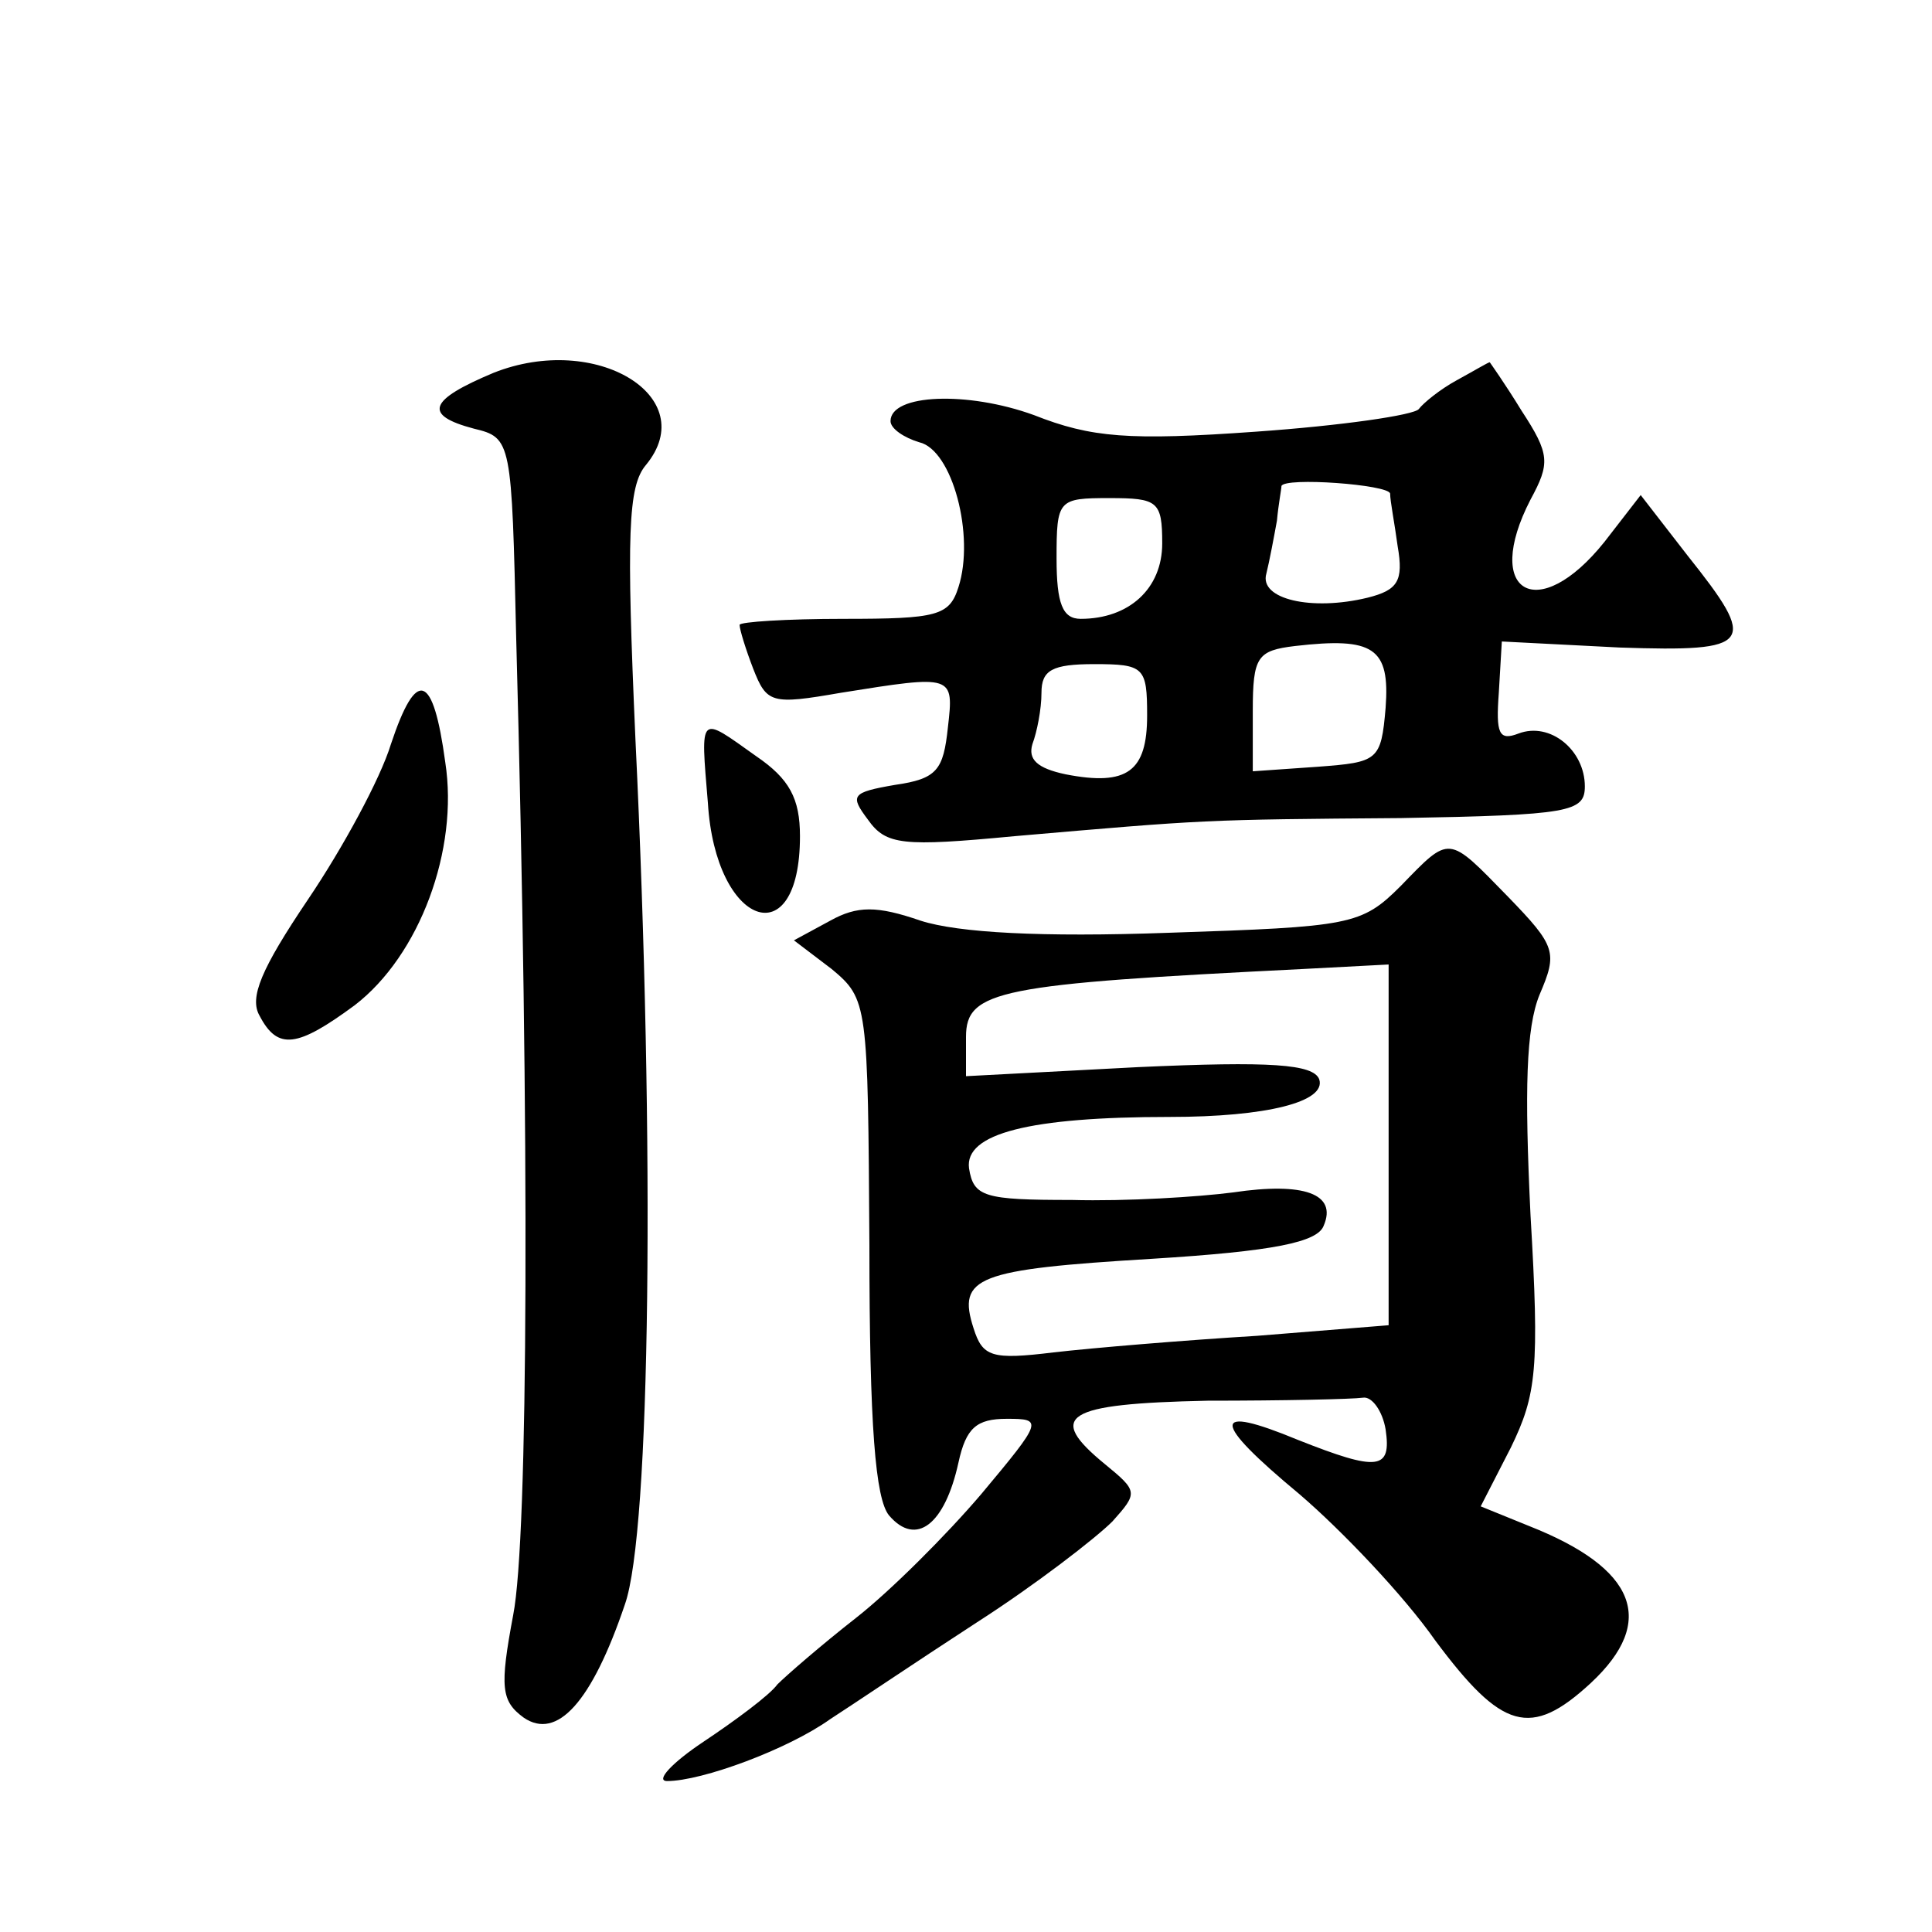<?xml version="1.0" standalone="no"?>
<!DOCTYPE svg PUBLIC "-//W3C//DTD SVG 20010904//EN"
 "http://www.w3.org/TR/2001/REC-SVG-20010904/DTD/svg10.dtd">
<svg version="1.0" xmlns="http://www.w3.org/2000/svg"
 width="128pt" height="128pt" viewBox="0 0 128 128"
 preserveAspectRatio="xMidYMid meet">
<g transform="translate(0,128) scale(0.1,-0.1)"
fill="#0" stroke="none">
<path d="M327 1033 c-43 -18 -47 -28 -13 -37 25 -6 25 -8 28 -139 9 -331 8 -596
-2 -647 -9 -48 -8 -57 7 -68 22 -15 45 10 67 75 17 48 20 304 7 573 -6 136 -5 168
7 182 37 45 -33 88 -101 61z M965 1028 c-11 -6 -22 -15 -25 -19 -3 -4 -51 -11 -108
-15 -84 -6 -109 -4 -147 11 -44 16 -95 14 -95 -4 0 -5 9 -11 19 -14 22 -5 37 -62
26 -96 -6 -19 -14 -21 -76 -21 -38 0 -69 -2 -69 -4 0 -3 4 -16 9 -29 9 -23 12 -24
58 -16 75 12 75 12 71 -23 -3 -28 -7 -34 -35 -38 -29 -5 -30 -7 -18 -23 12 -17
23 -18 97 -11 127 11 125 11 256 12 112 2 122 4 122 21 0 24 -23 43 -44 35 -13
-5 -15 0 -13 27 l2 34 78 -4 c89 -3 92 2 45 61 l-31 40 -24 -31 c-44 -55 -81 -34
-49 28 13 24 13 30 -6 59 -11 18 -21 32 -21 32 -1 0 -11 -6 -22 -12z m-44 -75 c0
-5 3 -20 5 -35 4 -23 0 -29 -20 -34 -37 -9 -72 -1 -67 16 2 8 5 24 7 35 1 11 3
21 3 23 2 6 71 1 72 -5z m-151 -33 c0 -30 -22 -50 -54 -50 -12 0 -16 10 -16 40
0 39 1 40 35 40 32 0 35 -2 35 -30z m148 -109 c-3 -35 -5 -36 -45 -39 l-43 -3 0
40 c0 36 3 40 28 43 52 6 63 -1 60 -41z m-158 -5 c0 -37 -13 -47 -54 -39 -19 4
-25 10 -22 20 3 8 6 23 6 34 0 15 7 19 35 19 33 0 35 -2 35 -34z M259 787 c-7 -23
-32 -69 -55 -103 -31 -46 -39 -65 -32 -77 12 -23 25 -21 63 7 43 33 69 103 60 161
-8 59 -19 63 -36 12z M469 748 c5 -82 61 -102 61 -22 0 25 -7 38 -29 53 -38 27
-37 29 -32 -31z M928 693 c-26 -26 -33 -27 -154 -31 -84 -3 -139 0 -164 8 -29 10
-42 10 -60 0 l-24 -13 25 -19 c24 -20 24 -23 25 -183 0 -120 4 -168 13 -179 18
-21 37 -6 46 35 5 23 12 29 32 29 24 0 24 -1 -17 -50 -23 -27 -60 -64 -83 -82 -23
-18 -46 -38 -52 -44 -5 -7 -28 -24 -49 -38 -21 -14 -32 -26 -24 -26 23 0 80 21
108 41 14 9 57 38 97 64 39 25 79 56 90 67 17 19 17 20 -5 38 -39 32 -27 40 68
42 50 0 96 1 103 2 6 1 13 -9 15 -21 4 -27 -5 -28 -58 -7 -58 24 -58 13 1 -36 28
-24 69 -67 90 -97 44 -59 63 -65 103 -28 44 41 30 76 -41 104 l-32 13 20 39 c17
35 19 52 13 154 -4 83 -3 124 6 146 12 28 11 32 -21 65 -40 41 -38 41 -71 7z m-8
-172 l0 -119 -87 -7 c-49 -3 -109 -8 -135 -11 -41 -5 -47 -3 -53 16 -11 34 2 39
118 46 81 5 110 11 114 22 9 21 -13 29 -60 22 -23 -3 -71 -6 -107 -5 -58 0 -65
2 -68 21 -3 23 40 34 133 34 64 0 104 10 99 25 -4 10 -32 12 -120 8 l-114 -6 0
26 c0 31 22 35 223 45 l57 3 0 -120z"/>
</g>
</svg>
